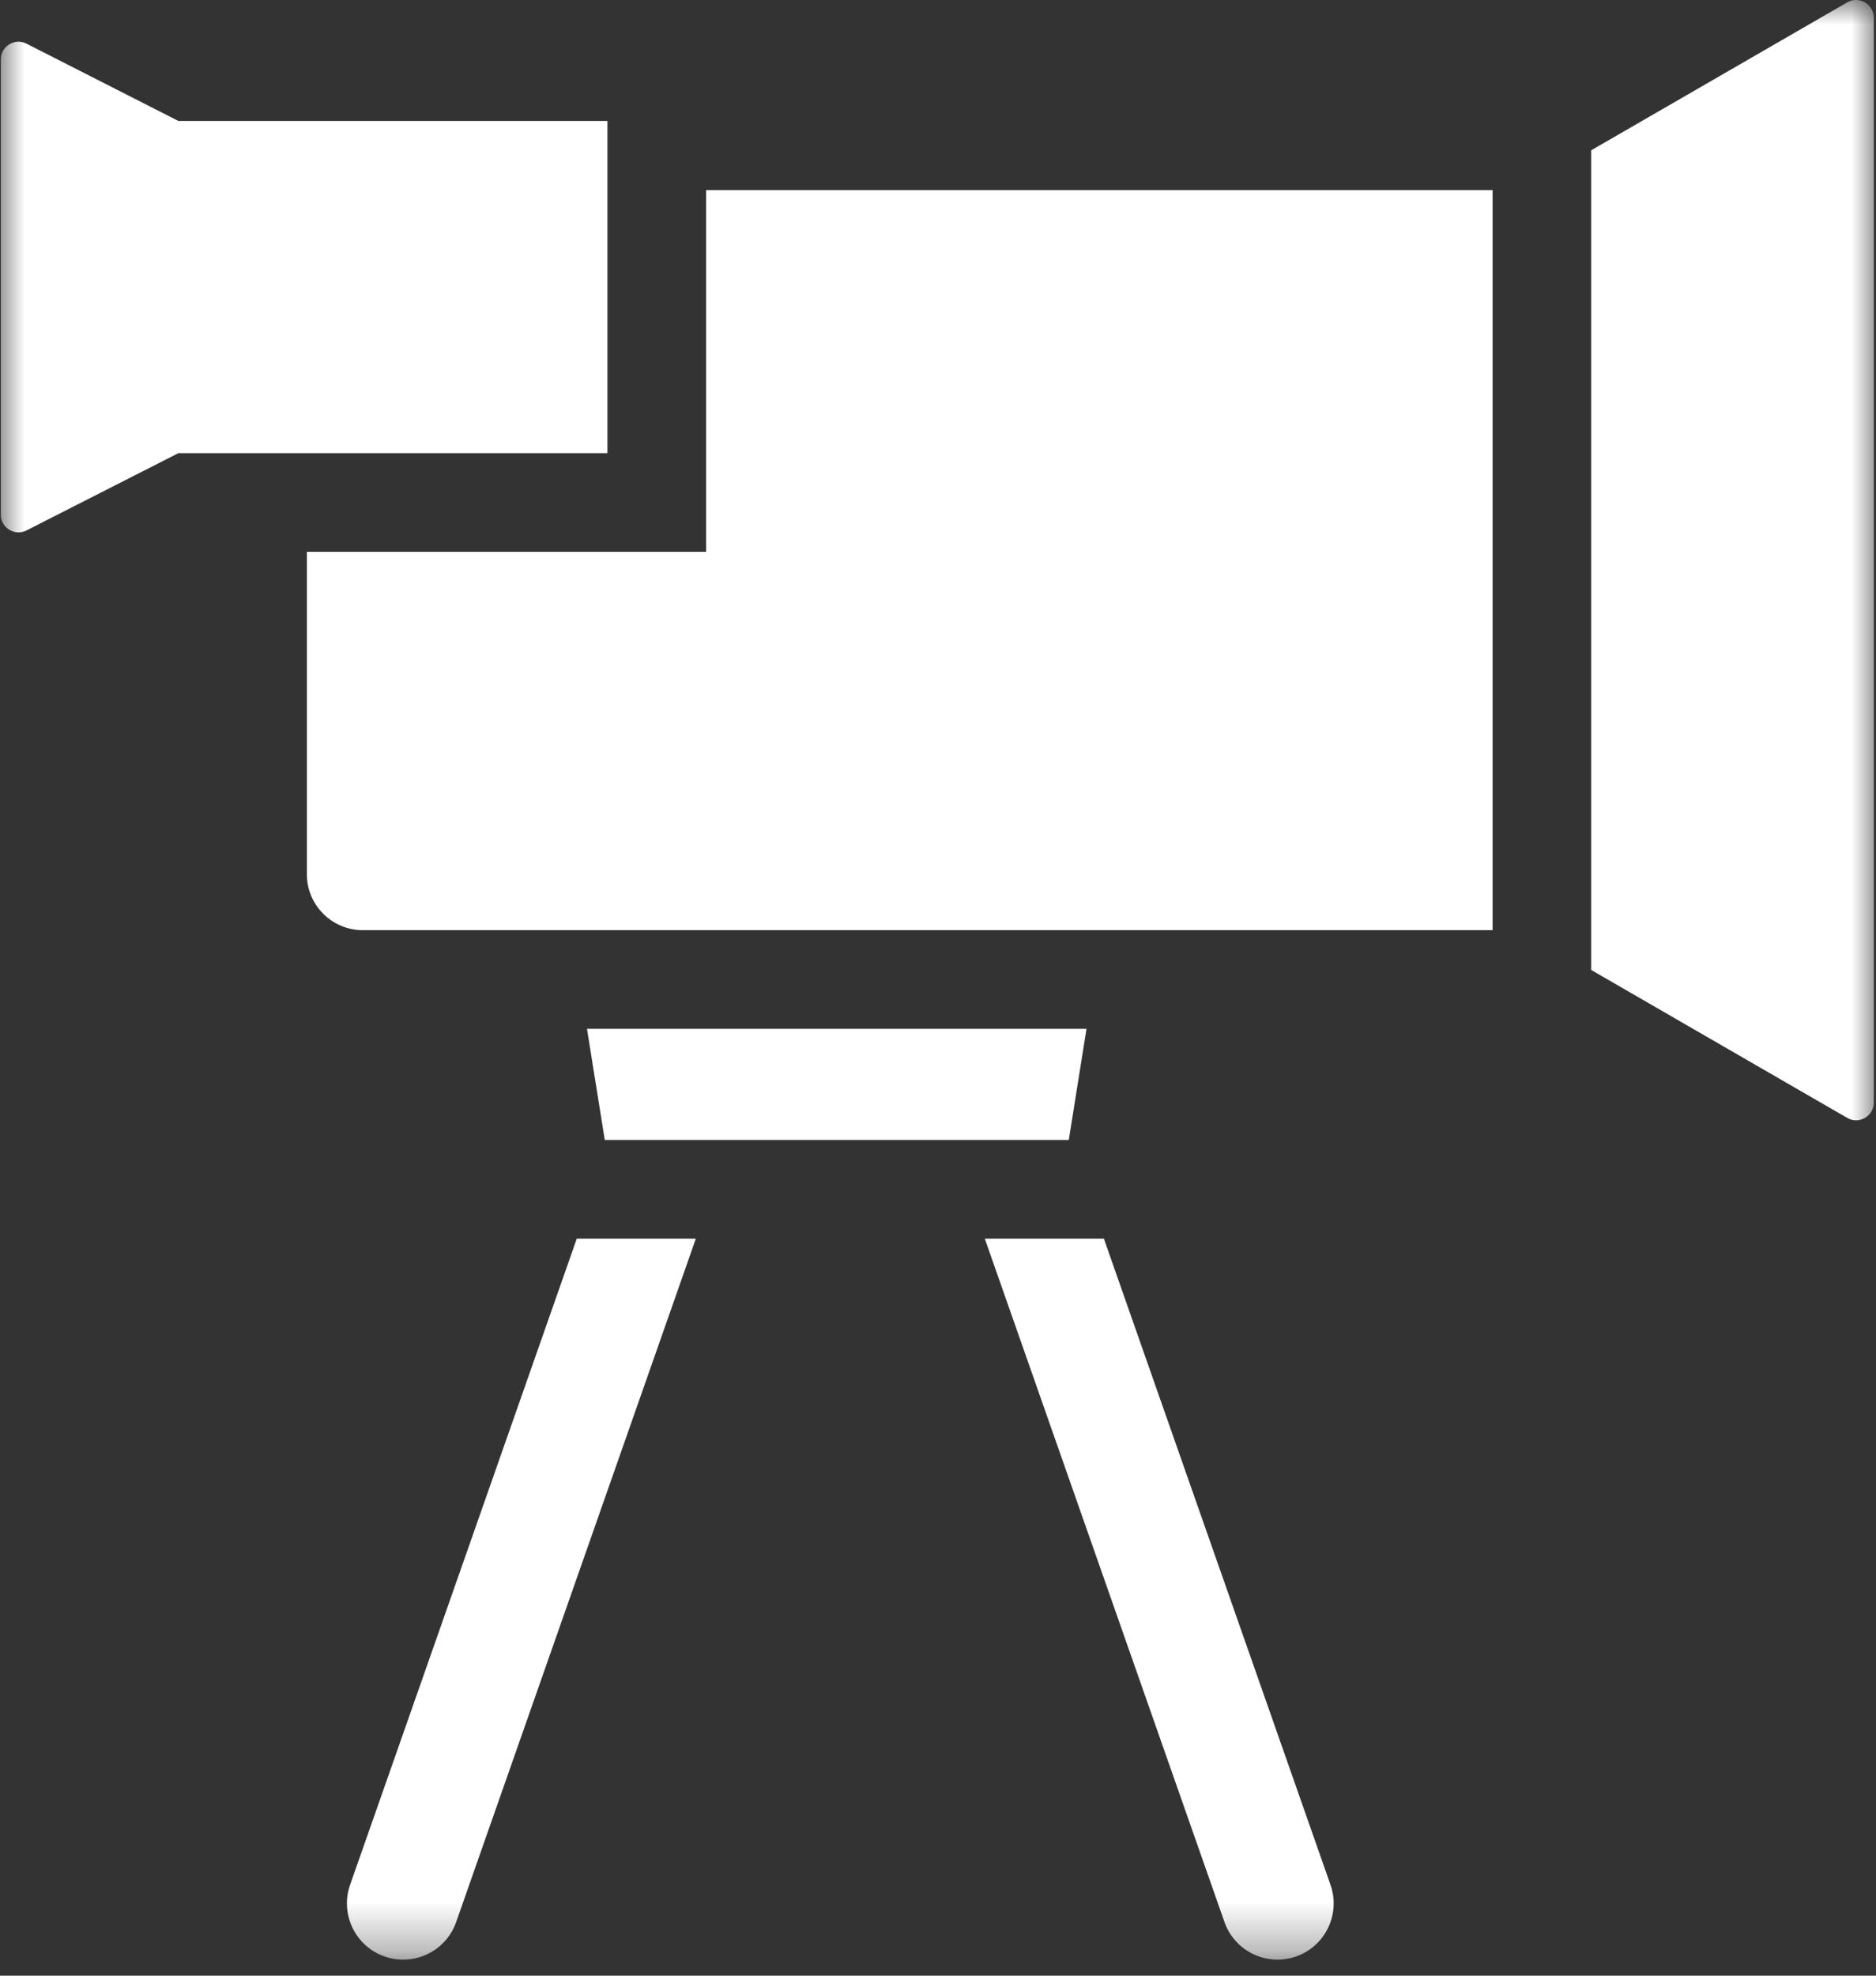 <svg width="38" height="40" viewBox="0 0 38 40" fill="none" xmlns="http://www.w3.org/2000/svg">
<rect x="0" y="0" width="38" height="40" fill="#333333" stroke="none"/>
<mask id="mask0_57_627" style="mask-type:luminance" maskUnits="userSpaceOnUse" x="0" y="0" width="38" height="40">
<path d="M0 0H38V39.674H0V0Z" fill="white"/>
</mask>
<g mask="url(#mask0_57_627)">
<path fill-rule="evenodd" clip-rule="evenodd" d="M14.302 3.85H30.234V18.832H7.345C6.724 18.832 6.216 18.324 6.216 17.703V11.172H14.302V3.85ZM3.613 2.449L0.537 0.884C0.423 0.826 0.297 0.831 0.188 0.898C0.078 0.965 0.017 1.076 0.017 1.204V10.42C0.017 10.548 0.078 10.658 0.188 10.725C0.297 10.792 0.423 10.797 0.537 10.739L3.613 9.175H12.304V2.449H3.613ZM9.241 38.912C9.034 39.505 8.385 39.819 7.791 39.612C7.198 39.405 6.884 38.756 7.091 38.162L11.683 25.078H14.095L9.241 38.911L9.241 38.912ZM22.36 25.078L26.951 38.163C27.158 38.756 26.845 39.405 26.251 39.612C25.658 39.819 25.009 39.505 24.802 38.912L19.948 25.078H22.36V25.078ZM32.231 3.043L37.417 0.048C37.531 -0.017 37.662 -0.017 37.776 0.048C37.889 0.114 37.955 0.227 37.955 0.359V22.323C37.955 22.454 37.889 22.567 37.776 22.633C37.662 22.699 37.531 22.699 37.417 22.633L32.231 19.638V3.043ZM22.008 20.83L21.649 23.08H12.25L11.89 20.83H22.009H22.008Z" fill="white"/>
</g>
</svg>
